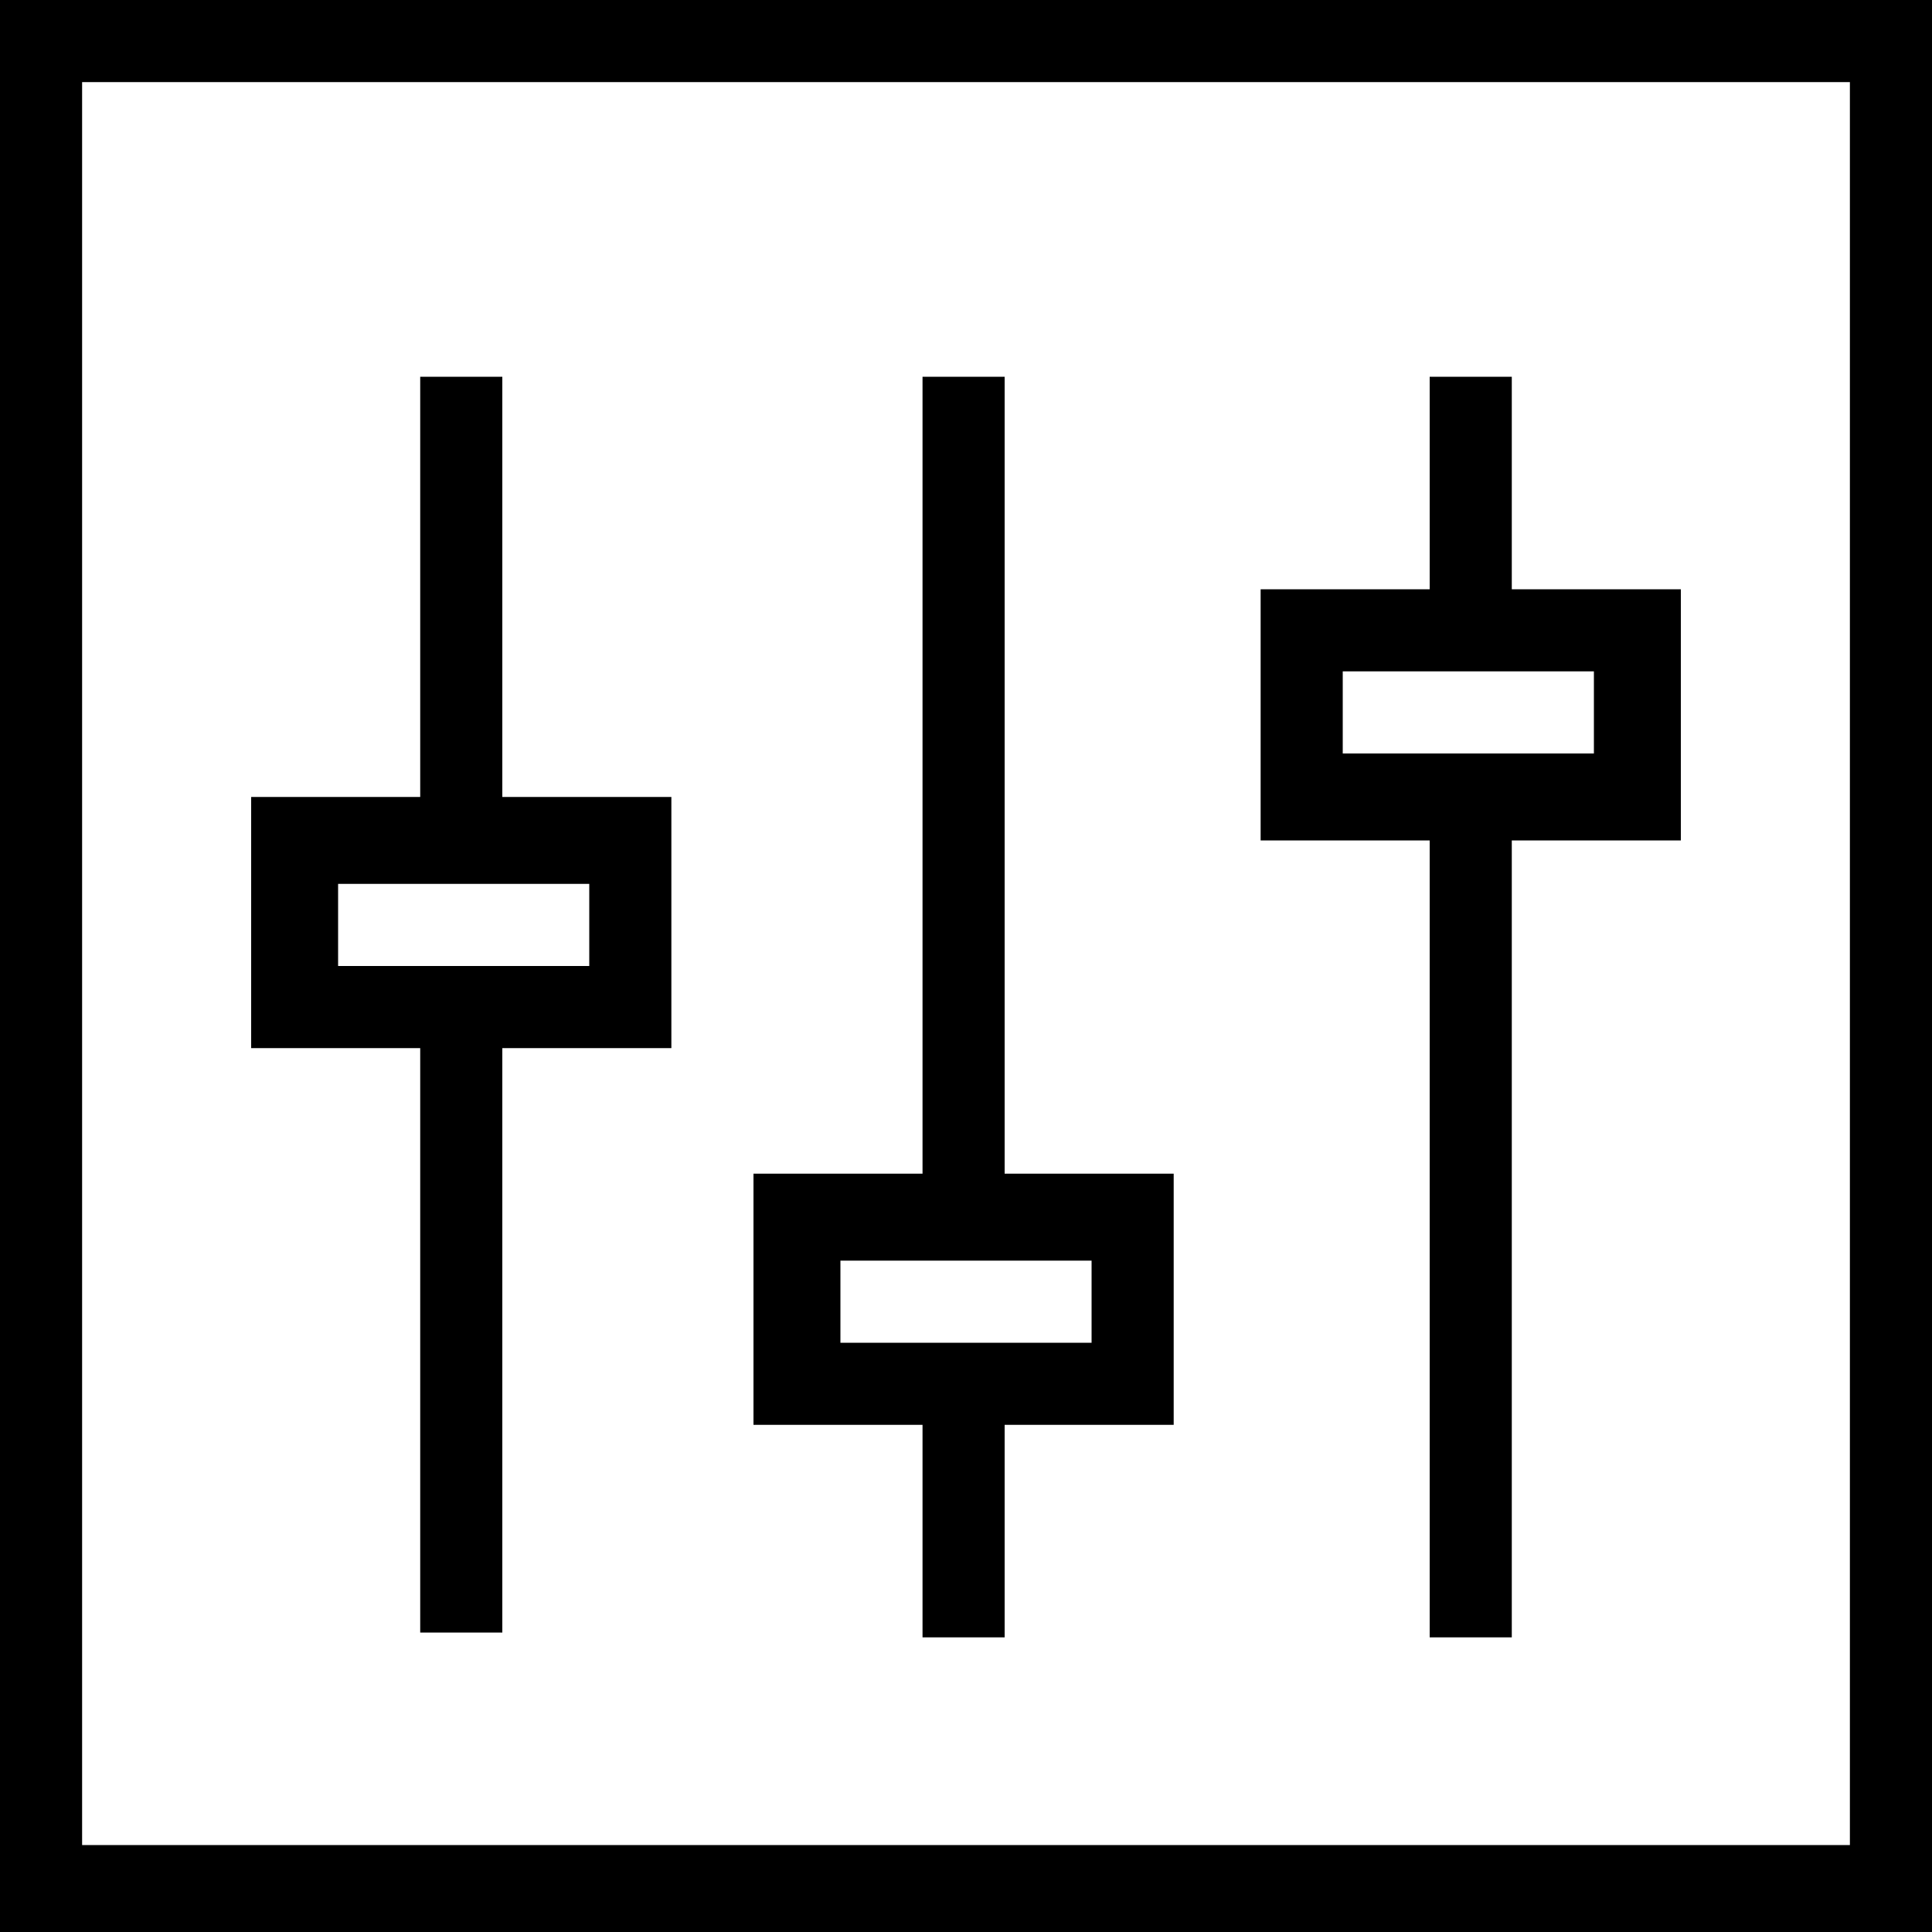 <?xml version="1.0" encoding="utf-8"?>
<!-- Generator: Adobe Illustrator 25.2.0, SVG Export Plug-In . SVG Version: 6.00 Build 0)  -->
<svg version="1.1" id="Ebene_1" xmlns="http://www.w3.org/2000/svg" xmlns:xlink="http://www.w3.org/1999/xlink" x="0px" y="0px"
	 viewBox="0 0 40 40" enable-background="new 0 0 40 40" xml:space="preserve">
<g>
	<defs>
		<rect id="SVGID_1_" x="8.7" y="20.8" width="1.7" height="13"/>
	</defs>
	<clipPath id="SVGID_2_">
		<use xlink:href="#SVGID_1_"  overflow="visible"/>
	</clipPath>
	<rect x="3.7" y="15.8" clip-path="url(#SVGID_2_)" width="11.7" height="23"/>
</g>
<g>
	<defs>
		<rect id="SVGID_3_" x="8.7" y="7.8" width="1.7" height="9.6"/>
	</defs>
	<clipPath id="SVGID_4_">
		<use xlink:href="#SVGID_3_"  overflow="visible"/>
	</clipPath>
	<rect x="3.7" y="2.8" clip-path="url(#SVGID_4_)" width="11.7" height="19.6"/>
</g>
<g>
	<defs>
		<rect id="SVGID_5_" x="19.1" y="28.7" width="1.7" height="5.2"/>
	</defs>
	<clipPath id="SVGID_6_">
		<use xlink:href="#SVGID_5_"  overflow="visible"/>
	</clipPath>
	<rect x="14.1" y="23.7" clip-path="url(#SVGID_6_)" width="11.7" height="15.2"/>
</g>
<g>
	<defs>
		<rect id="SVGID_8_" x="19.1" y="7.8" width="1.7" height="17.4"/>
	</defs>
	<clipPath id="SVGID_10_">
		<use xlink:href="#SVGID_8_"  overflow="visible"/>
	</clipPath>
	<rect x="14.1" y="2.8" clip-path="url(#SVGID_10_)" width="11.7" height="27.4"/>
</g>
<g>
	<defs>
		<rect id="SVGID_12_" x="29.6" y="16.5" width="1.7" height="17.4"/>
	</defs>
	<clipPath id="SVGID_13_">
		<use xlink:href="#SVGID_12_"  overflow="visible"/>
	</clipPath>
	<rect x="24.6" y="11.5" clip-path="url(#SVGID_13_)" width="11.7" height="27.4"/>
</g>
<g>
	<defs>
		<rect id="SVGID_14_" x="29.6" y="7.8" width="1.7" height="5.2"/>
	</defs>
	<clipPath id="SVGID_15_">
		<use xlink:href="#SVGID_14_"  overflow="visible"/>
	</clipPath>
	<rect x="24.6" y="2.8" clip-path="url(#SVGID_15_)" width="11.7" height="15.2"/>
</g>
<g>
	<defs>
		<path id="SVGID_16_" d="M7,20h5.2v-1.7H7V20z M13.9,21.7H5.2v-5.2h8.7V21.7z"/>
	</defs>
	<clipPath id="SVGID_17_">
		<use xlink:href="#SVGID_16_"  overflow="visible"/>
	</clipPath>
	<rect x="0.2" y="11.5" clip-path="url(#SVGID_17_)" width="18.7" height="15.2"/>
</g>
<g>
	<defs>
		<path id="SVGID_18_" d="M17.4,27.8h5.2v-1.7h-5.2V27.8z M24.3,29.5h-8.7v-5.2h8.7V29.5z"/>
	</defs>
	<clipPath id="SVGID_19_">
		<use xlink:href="#SVGID_18_"  overflow="visible"/>
	</clipPath>
	<rect x="10.7" y="19.3" clip-path="url(#SVGID_19_)" width="18.7" height="15.2"/>
</g>
<g>
	<defs>
		<path id="SVGID_20_" d="M27.8,15.6H33v-1.7h-5.2V15.6z M34.8,17.4h-8.7v-5.2h8.7V17.4z"/>
	</defs>
	<clipPath id="SVGID_21_">
		<use xlink:href="#SVGID_20_"  overflow="visible"/>
	</clipPath>
	<rect x="21.1" y="7.2" clip-path="url(#SVGID_21_)" width="18.7" height="15.2"/>
</g>
<g>
	<path d="M38.3,1.7v36.5H1.7V1.7H38.3 M40,0H0v40h40V0L40,0z"/>
</g>
<g>
	<g>
		<g>
			<defs>
				<rect id="SVGID_78_" x="-847.1" y="-588.2" width="1213.6" height="1957.8"/>
			</defs>
			<clipPath id="SVGID_23_">
				<use xlink:href="#SVGID_78_"  overflow="visible"/>
			</clipPath>
		</g>
	</g>
	<g>
		<g>
			<defs>
				<rect id="SVGID_80_" x="-847.1" y="-588.2" width="1213.6" height="1957.8"/>
			</defs>
			<clipPath id="SVGID_25_">
				<use xlink:href="#SVGID_80_"  overflow="visible"/>
			</clipPath>
		</g>
	</g>
	<g>
		<g>
			<defs>
				<rect id="SVGID_82_" x="-847.1" y="-588.2" width="1213.6" height="1957.8"/>
			</defs>
			<clipPath id="SVGID_27_">
				<use xlink:href="#SVGID_82_"  overflow="visible"/>
			</clipPath>
		</g>
	</g>
	<g>
		<g>
			<defs>
				<rect id="SVGID_84_" x="-847.1" y="-588.2" width="1213.6" height="1957.8"/>
			</defs>
			<clipPath id="SVGID_29_">
				<use xlink:href="#SVGID_84_"  overflow="visible"/>
			</clipPath>
		</g>
	</g>
	<g>
		<g>
			<defs>
				<rect id="SVGID_86_" x="-847.1" y="-588.2" width="1213.6" height="1957.8"/>
			</defs>
			<clipPath id="SVGID_31_">
				<use xlink:href="#SVGID_86_"  overflow="visible"/>
			</clipPath>
		</g>
	</g>
	<g>
		<g>
			<defs>
				<rect id="SVGID_88_" x="-847.1" y="-588.2" width="1213.6" height="1957.8"/>
			</defs>
			<clipPath id="SVGID_33_">
				<use xlink:href="#SVGID_88_"  overflow="visible"/>
			</clipPath>
		</g>
	</g>
	<g>
		<g>
			<defs>
				<rect id="SVGID_90_" x="-847.1" y="-588.2" width="1213.6" height="1957.8"/>
			</defs>
			<clipPath id="SVGID_35_">
				<use xlink:href="#SVGID_90_"  overflow="visible"/>
			</clipPath>
		</g>
	</g>
	<g>
		<g>
			<defs>
				<rect id="SVGID_92_" x="-847.1" y="-588.2" width="1213.6" height="1957.8"/>
			</defs>
			<clipPath id="SVGID_37_">
				<use xlink:href="#SVGID_92_"  overflow="visible"/>
			</clipPath>
		</g>
	</g>
	<g>
		<g>
			<defs>
				<rect id="SVGID_94_" x="-847.1" y="-588.2" width="1213.6" height="1957.8"/>
			</defs>
			<clipPath id="SVGID_39_">
				<use xlink:href="#SVGID_94_"  overflow="visible"/>
			</clipPath>
		</g>
	</g>
</g>
</svg>
